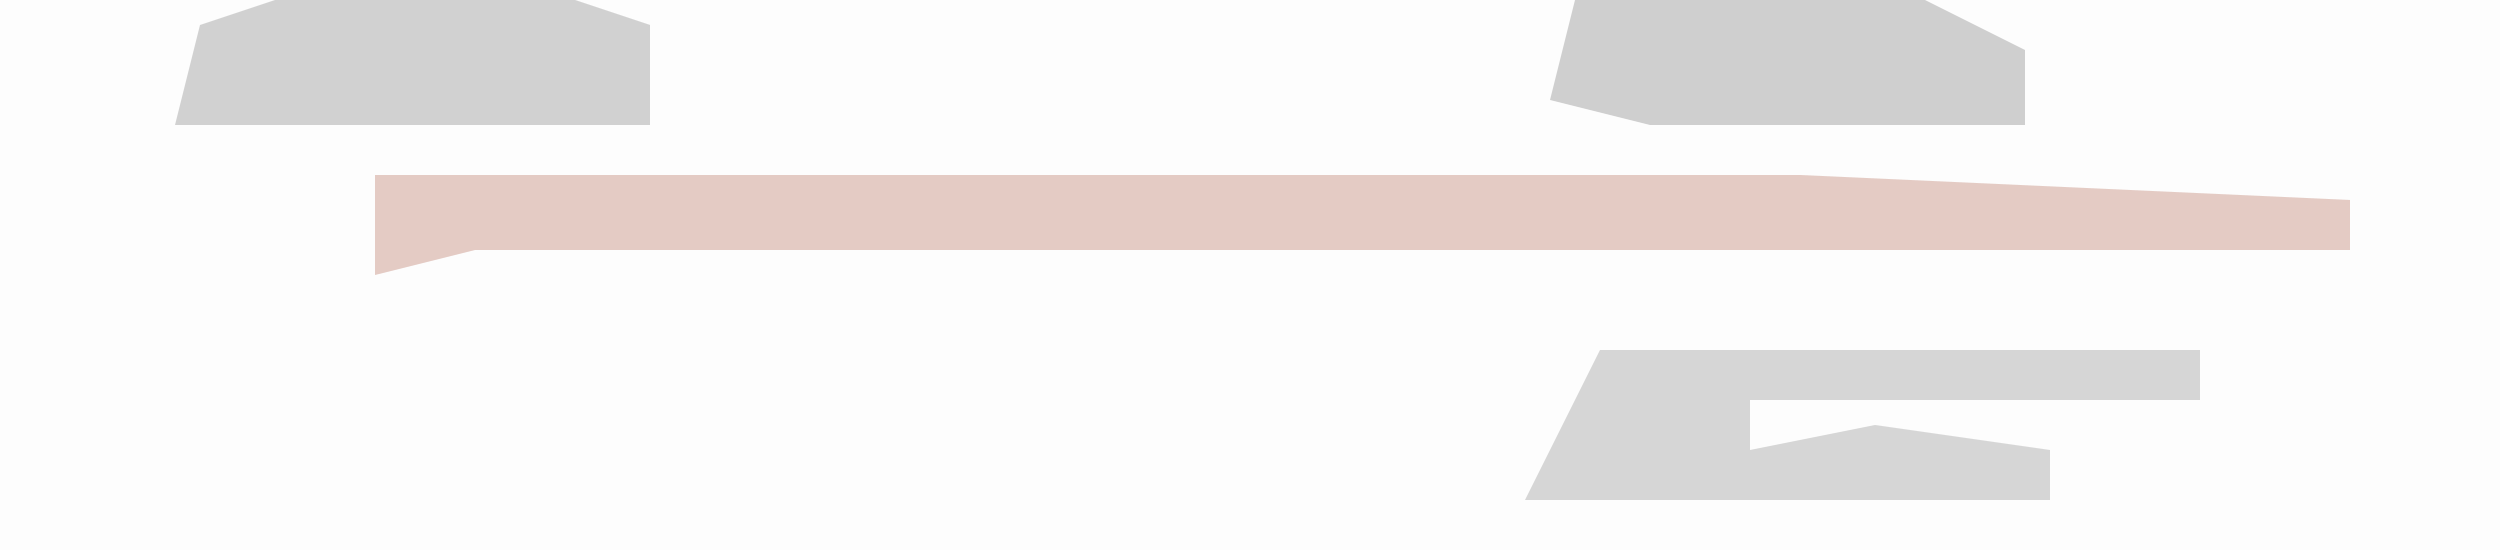 <?xml version="1.0" encoding="UTF-8"?>
<svg version="1.1" xmlns="http://www.w3.org/2000/svg" width="100" height="22">
<path d="M0,0 L100,0 L100,22 L0,22 Z " fill="#FDFDFD" transform="translate(0,0)"/>
<path d="M0,0 L24,0 L24,2 L6,2 L6,4 L11,3 L18,4 L18,6 L-3,6 L-1,2 Z " fill="#D6D6D6" transform="translate(64,14)"/>
<path d="M0,0 L57,0 L79,1 L79,3 L4,3 L0,4 Z " fill="#E4CBC4" transform="translate(15,7)"/>
<path d="M0,0 L12,0 L15,1 L15,5 L-4,5 L-3,1 Z " fill="#D1D1D1" transform="translate(11,0)"/>
<path d="M0,0 L14,0 L18,2 L18,5 L3,5 L-1,4 Z " fill="#CFCFCF" transform="translate(63,0)"/>
</svg>
